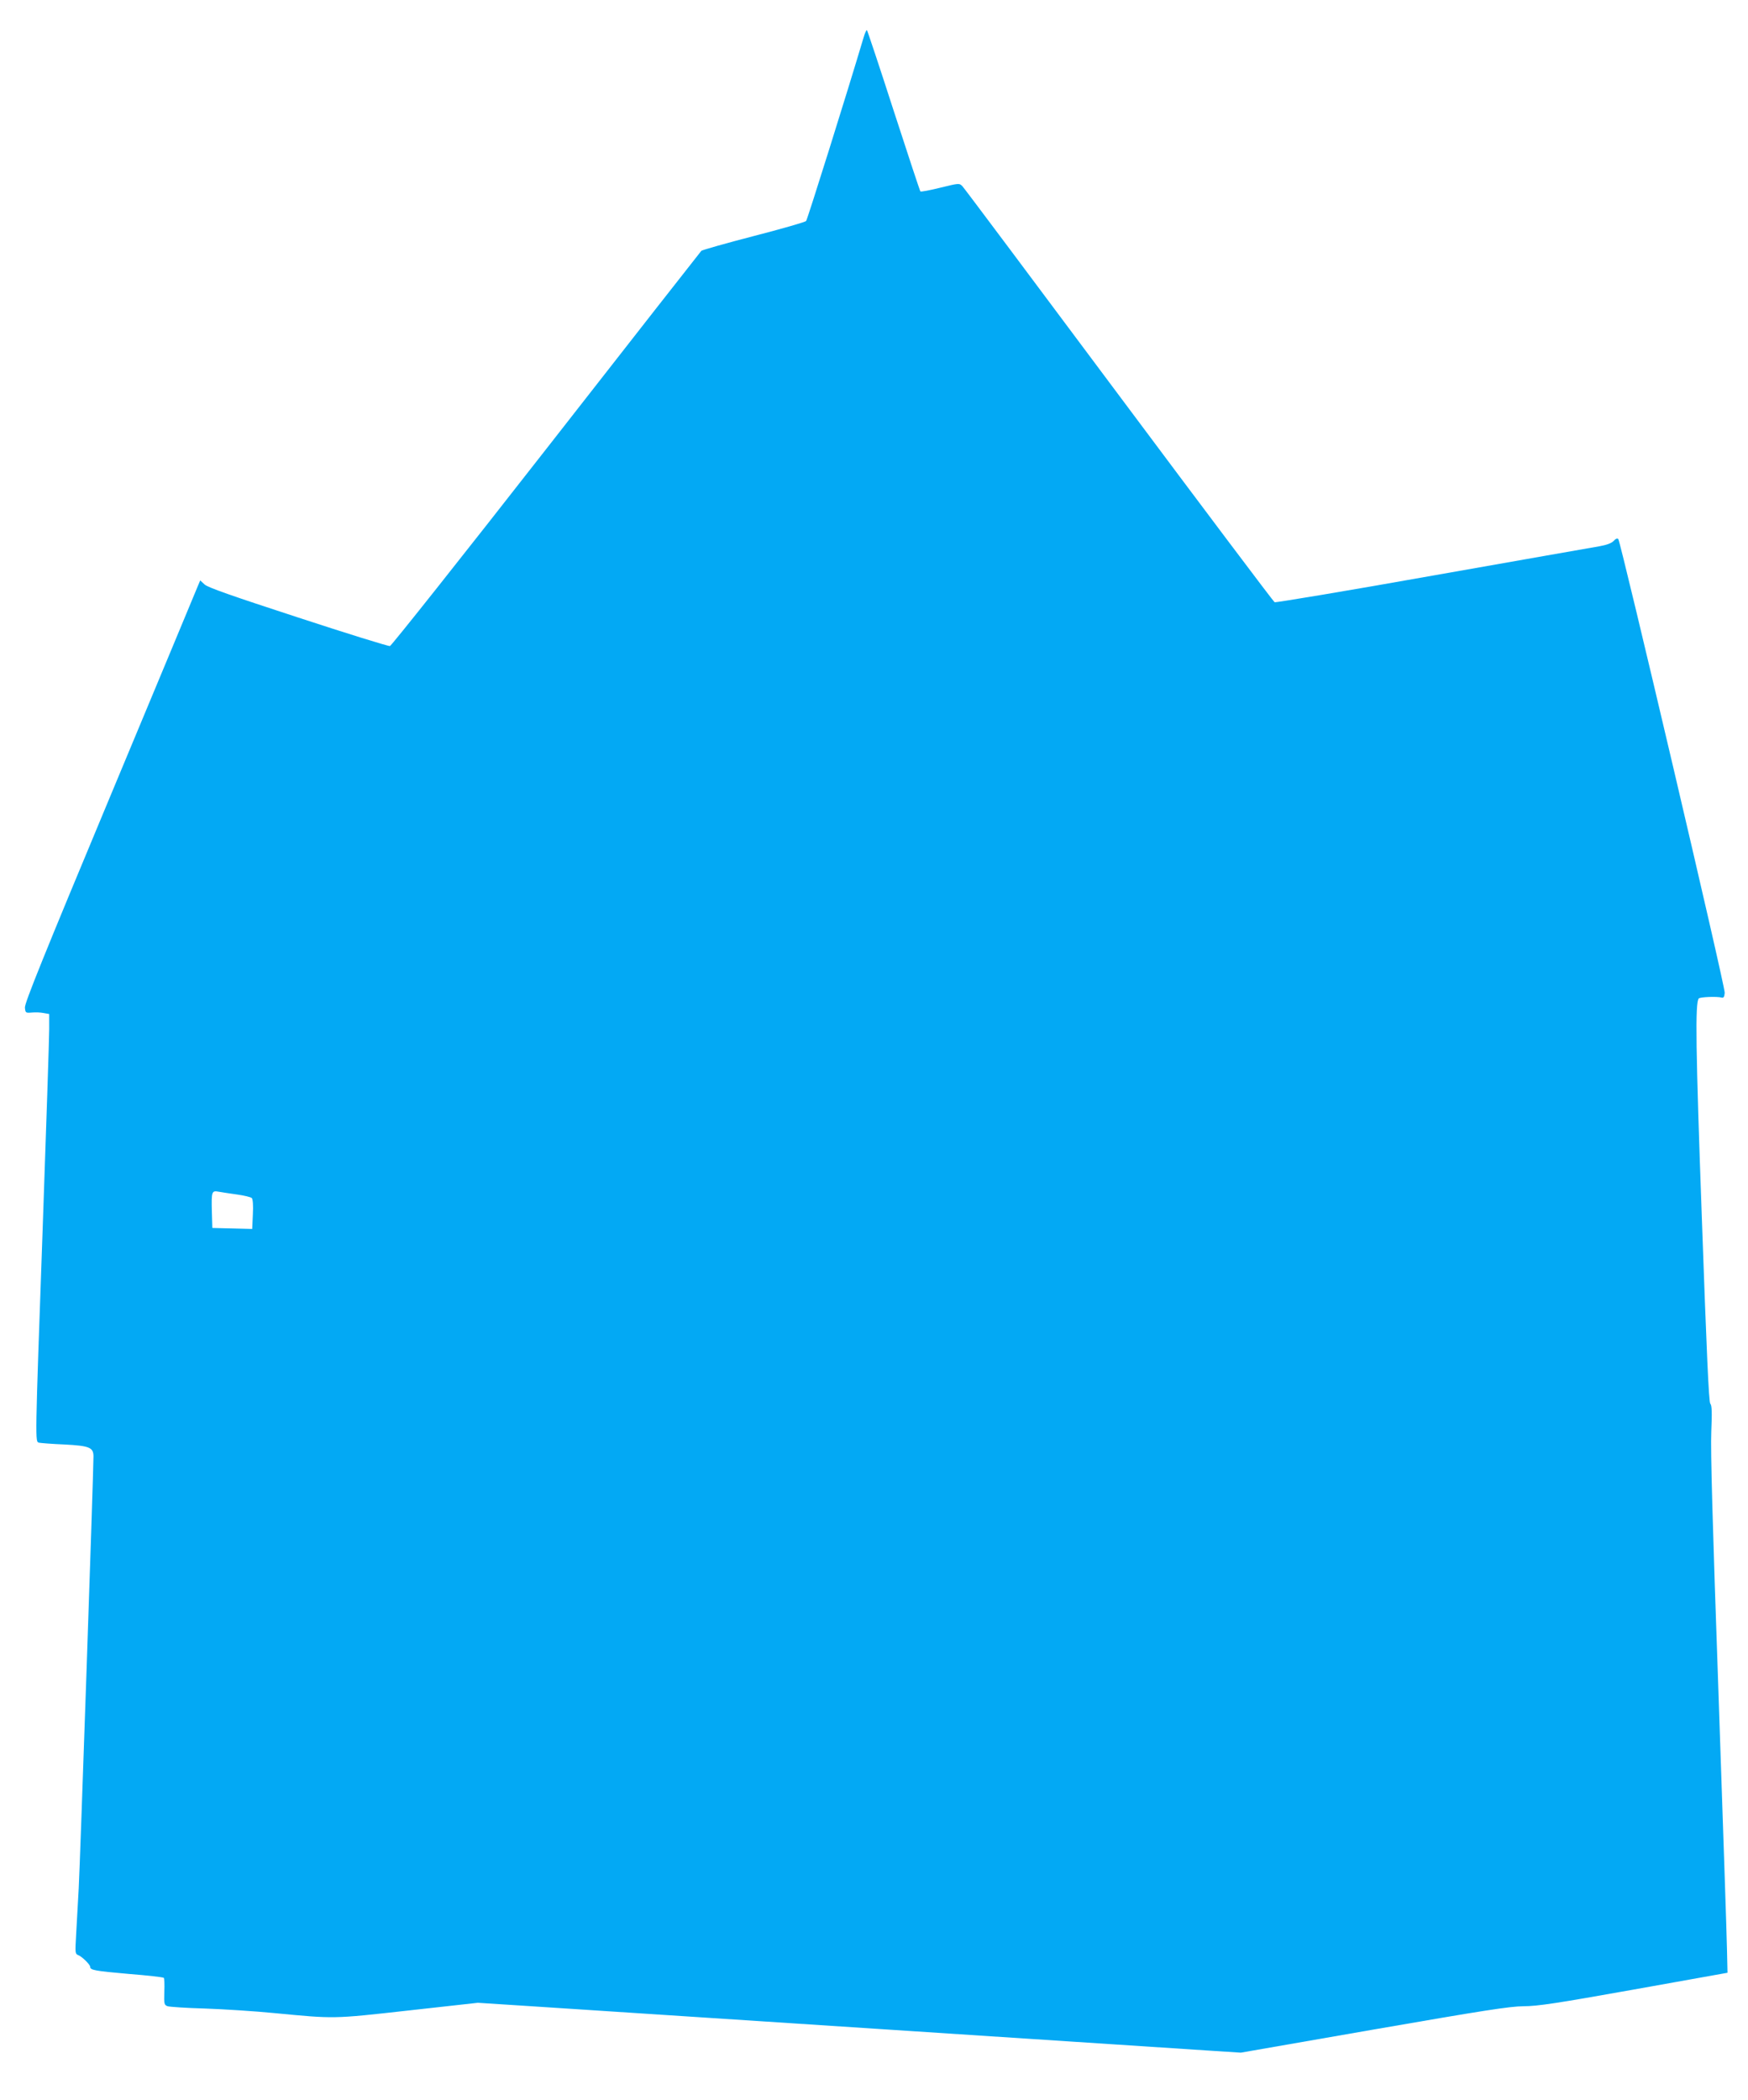 <?xml version="1.0" standalone="no"?>
<!DOCTYPE svg PUBLIC "-//W3C//DTD SVG 20010904//EN"
 "http://www.w3.org/TR/2001/REC-SVG-20010904/DTD/svg10.dtd">
<svg version="1.0" xmlns="http://www.w3.org/2000/svg"
 width="1066pt" height="1280pt" viewBox="0 0 1066 1280"
 preserveAspectRatio="xMidYMid meet">
<g transform="translate(0,1280) scale(0.1,-0.1)"
fill="#03a9f4" stroke="none">
<path d="M5267 12573 c-100 -336 -343 -1111 -351 -1120 -6 -7 -150 -48 -320
-92 -170 -44 -314 -85 -319 -90 -5 -5 -431 -549 -946 -1208 -515 -659 -944
-1199 -953 -1201 -9 -2 -261 76 -560 174 -408 133 -550 183 -570 201 l-27 25
-14 -33 c-7 -19 -249 -597 -536 -1286 -402 -963 -522 -1259 -519 -1285 3 -32
4 -33 42 -30 21 2 53 1 72 -3 l34 -6 0 -92 c0 -51 -18 -600 -40 -1222 -47
-1321 -46 -1292 -22 -1299 9 -2 79 -8 156 -11 152 -8 176 -18 176 -73 0 -96
-82 -2490 -90 -2632 -5 -96 -13 -226 -16 -287 -6 -105 -6 -113 12 -120 23 -8
74 -58 74 -72 0 -20 29 -25 234 -43 115 -9 211 -20 215 -24 3 -3 5 -41 3 -85
-2 -75 -1 -80 20 -88 13 -4 115 -11 228 -14 113 -4 304 -16 425 -28 367 -35
351 -36 816 16 l423 47 326 -21 c349 -23 3873 -253 4156 -272 l171 -11 810
141 c675 117 828 141 914 142 86 0 203 18 674 102 l570 102 -3 135 c-1 74 -25
781 -52 1570 -36 1026 -49 1480 -44 1592 5 119 4 161 -6 172 -9 11 -22 303
-51 1118 -38 1050 -42 1328 -19 1352 9 9 112 13 140 5 11 -3 16 5 18 29 4 35
-634 2749 -649 2766 -6 6 -17 2 -28 -11 -13 -14 -43 -25 -88 -33 -37 -6 -495
-87 -1018 -179 -522 -93 -956 -165 -962 -162 -7 4 -434 571 -949 1261 -515
690 -944 1264 -955 1275 -19 19 -20 19 -134 -9 -64 -16 -119 -26 -122 -23 -3
3 -76 224 -163 492 -86 267 -160 488 -163 491 -3 3 -12 -16 -20 -43z m-3822
-7054 c44 -6 85 -16 91 -22 6 -8 9 -45 6 -100 l-4 -88 -122 3 -121 3 -3 99
c-3 123 -1 130 41 122 17 -3 68 -11 112 -17z"/>
</g>
</svg>
